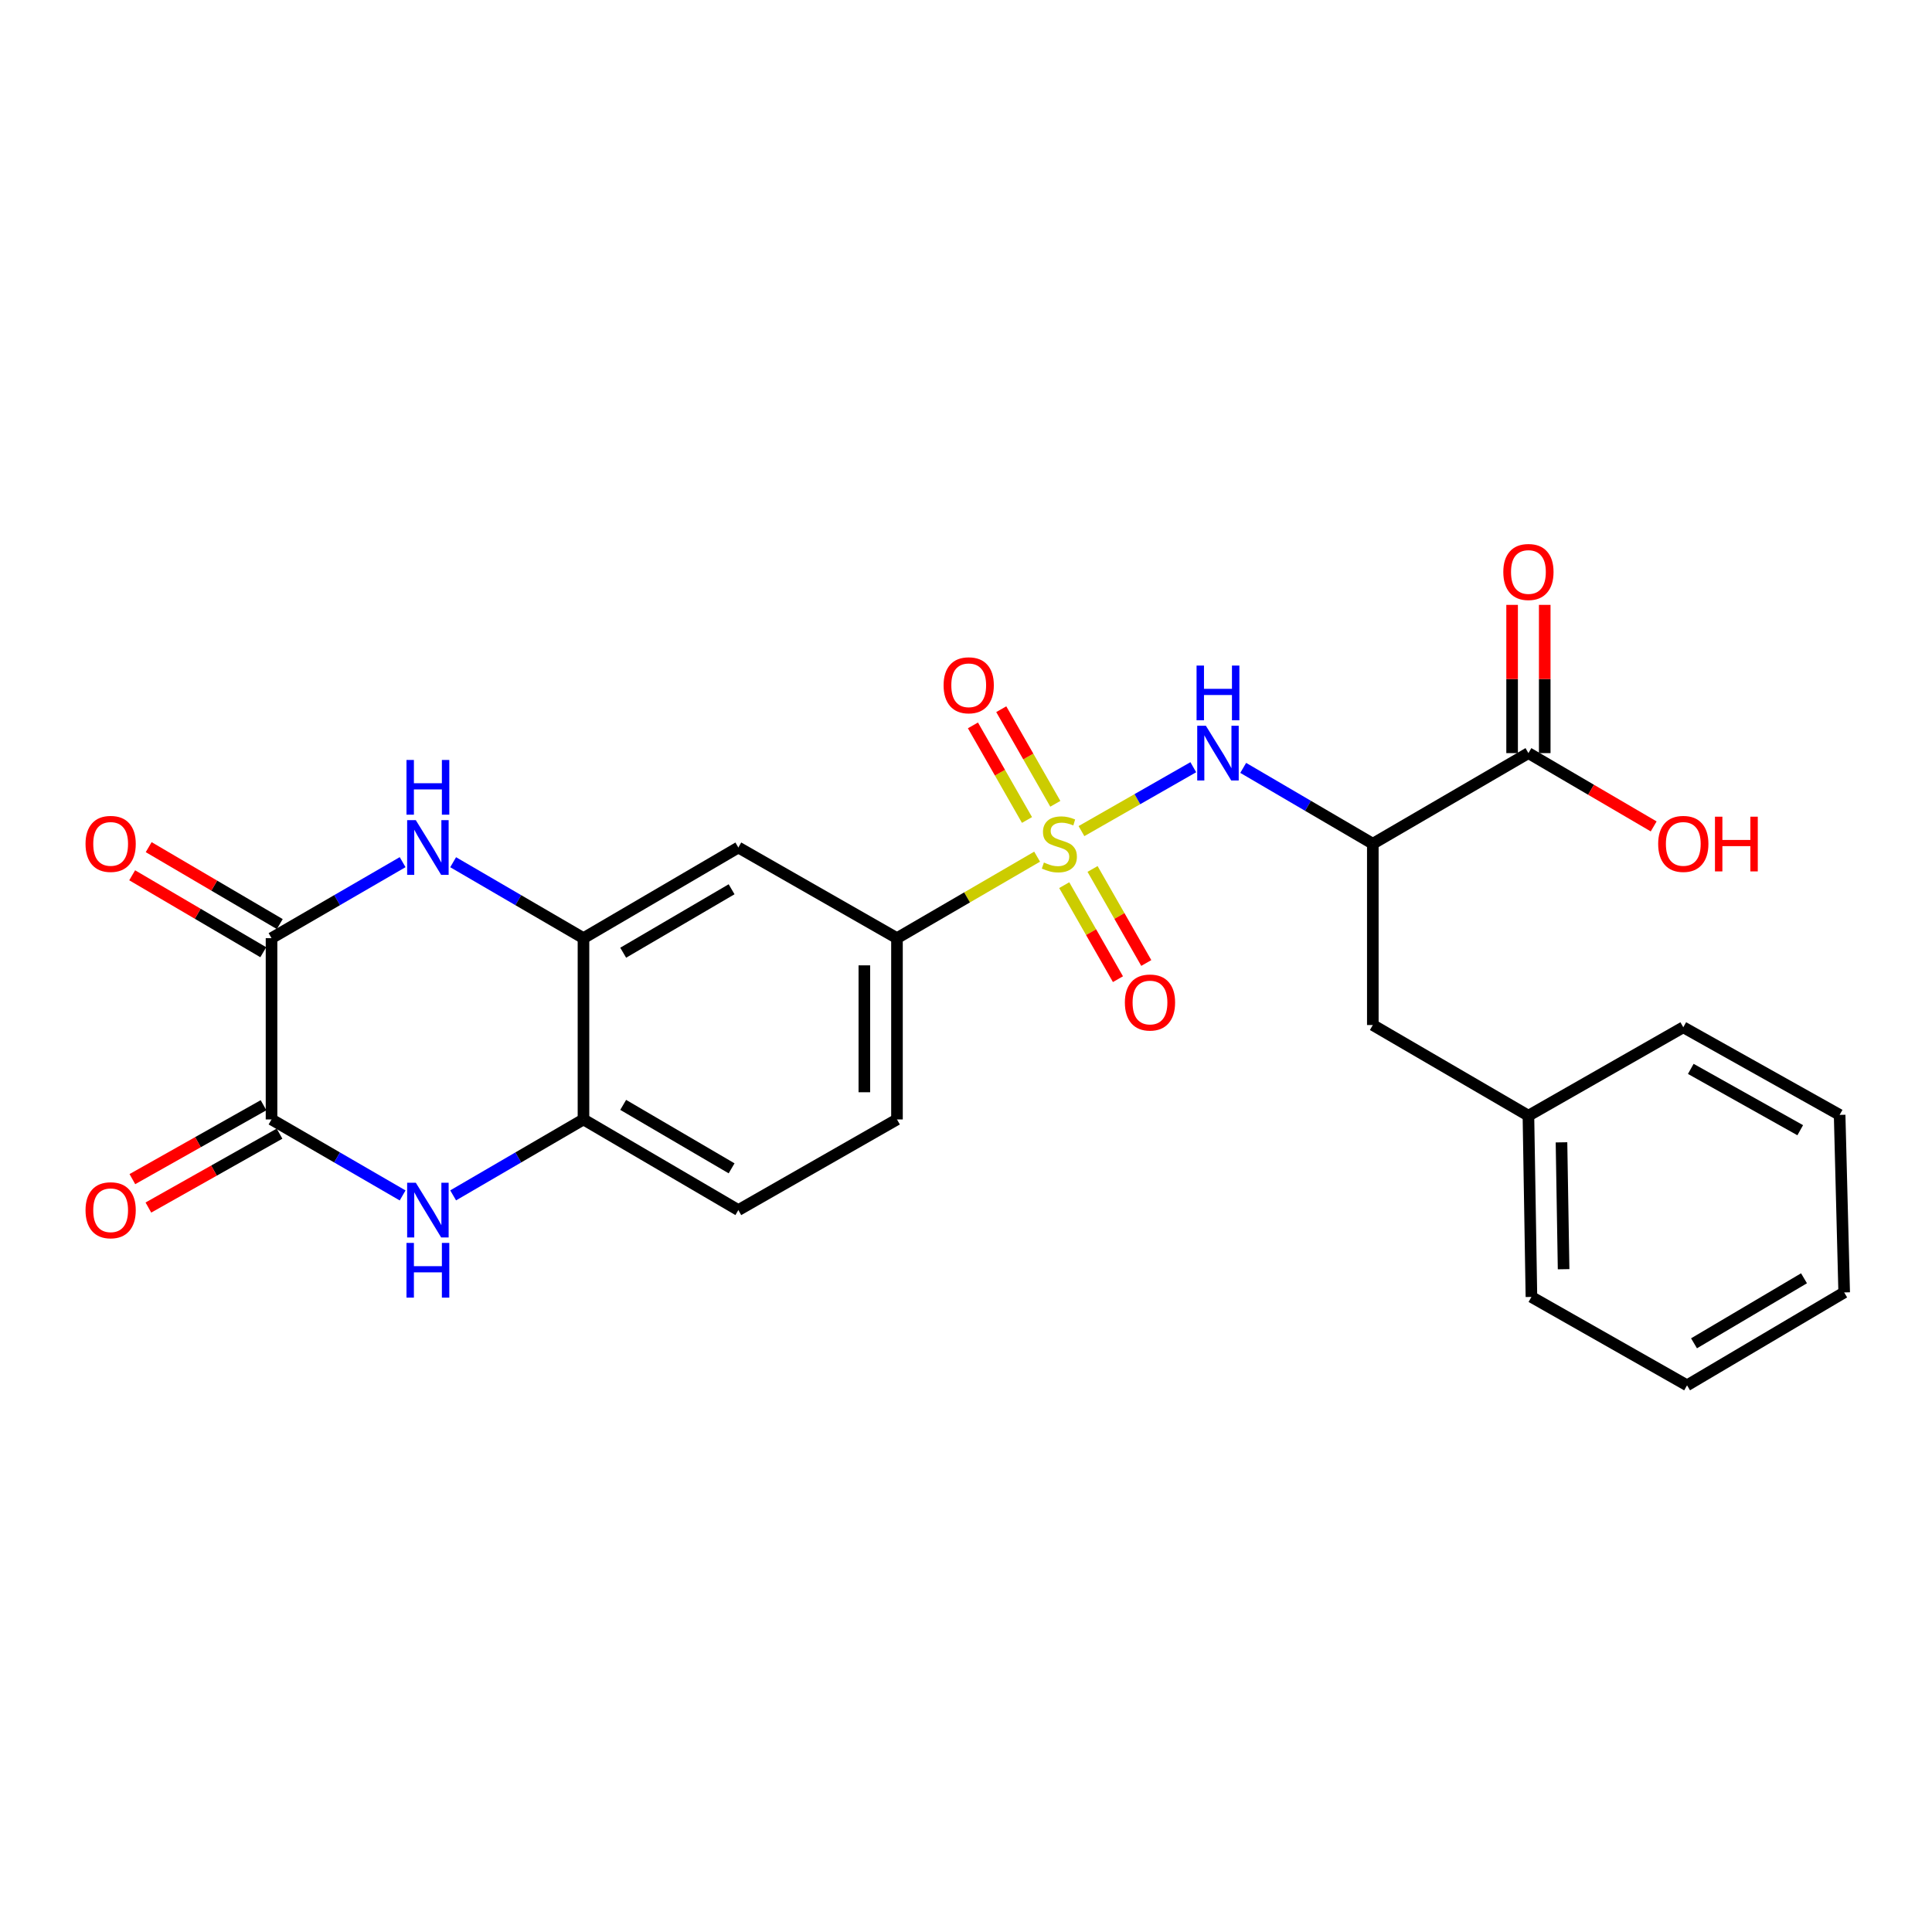 <?xml version='1.0' encoding='iso-8859-1'?>
<svg version='1.1' baseProfile='full'
              xmlns='http://www.w3.org/2000/svg'
                      xmlns:rdkit='http://www.rdkit.org/xml'
                      xmlns:xlink='http://www.w3.org/1999/xlink'
                  xml:space='preserve'
width='1000px' height='1000px' viewBox='0 0 1000 1000'>
<!-- END OF HEADER -->
<rect style='opacity:1.0;fill:#FFFFFF;stroke:none' width='1000' height='1000' x='0' y='0'> </rect>
<path class='bond-4' d='M 559.766,430.18 L 588.706,413.644' style='fill:none;fill-rule:evenodd;stroke:#CCCC00;stroke-width:6px;stroke-linecap:butt;stroke-linejoin:miter;stroke-opacity:1' />
<path class='bond-4' d='M 588.706,413.644 L 617.646,397.109' style='fill:none;fill-rule:evenodd;stroke:#0000FF;stroke-width:6px;stroke-linecap:butt;stroke-linejoin:miter;stroke-opacity:1' />
<path class='bond-7' d='M 536.812,443.411 L 500.542,464.499' style='fill:none;fill-rule:evenodd;stroke:#CCCC00;stroke-width:6px;stroke-linecap:butt;stroke-linejoin:miter;stroke-opacity:1' />
<path class='bond-7' d='M 500.542,464.499 L 464.273,485.587' style='fill:none;fill-rule:evenodd;stroke:#000000;stroke-width:6px;stroke-linecap:butt;stroke-linejoin:miter;stroke-opacity:1' />
<path class='bond-11' d='M 550.844,458.151 L 564.747,482.484' style='fill:none;fill-rule:evenodd;stroke:#CCCC00;stroke-width:6px;stroke-linecap:butt;stroke-linejoin:miter;stroke-opacity:1' />
<path class='bond-11' d='M 564.747,482.484 L 578.65,506.818' style='fill:none;fill-rule:evenodd;stroke:#FF0000;stroke-width:6px;stroke-linecap:butt;stroke-linejoin:miter;stroke-opacity:1' />
<path class='bond-11' d='M 565.506,449.773 L 579.409,474.107' style='fill:none;fill-rule:evenodd;stroke:#CCCC00;stroke-width:6px;stroke-linecap:butt;stroke-linejoin:miter;stroke-opacity:1' />
<path class='bond-11' d='M 579.409,474.107 L 593.313,498.441' style='fill:none;fill-rule:evenodd;stroke:#FF0000;stroke-width:6px;stroke-linecap:butt;stroke-linejoin:miter;stroke-opacity:1' />
<path class='bond-12' d='M 546.233,416.045 L 532.242,391.562' style='fill:none;fill-rule:evenodd;stroke:#CCCC00;stroke-width:6px;stroke-linecap:butt;stroke-linejoin:miter;stroke-opacity:1' />
<path class='bond-12' d='M 532.242,391.562 L 518.25,367.08' style='fill:none;fill-rule:evenodd;stroke:#FF0000;stroke-width:6px;stroke-linecap:butt;stroke-linejoin:miter;stroke-opacity:1' />
<path class='bond-12' d='M 531.571,424.424 L 517.58,399.941' style='fill:none;fill-rule:evenodd;stroke:#CCCC00;stroke-width:6px;stroke-linecap:butt;stroke-linejoin:miter;stroke-opacity:1' />
<path class='bond-12' d='M 517.58,399.941 L 503.589,375.459' style='fill:none;fill-rule:evenodd;stroke:#FF0000;stroke-width:6px;stroke-linecap:butt;stroke-linejoin:miter;stroke-opacity:1' />
<path class='bond-0' d='M 234.547,446.284 L 268.278,465.936' style='fill:none;fill-rule:evenodd;stroke:#0000FF;stroke-width:6px;stroke-linecap:butt;stroke-linejoin:miter;stroke-opacity:1' />
<path class='bond-0' d='M 268.278,465.936 L 302.008,485.587' style='fill:none;fill-rule:evenodd;stroke:#000000;stroke-width:6px;stroke-linecap:butt;stroke-linejoin:miter;stroke-opacity:1' />
<path class='bond-1' d='M 208.398,446.251 L 174.47,465.919' style='fill:none;fill-rule:evenodd;stroke:#0000FF;stroke-width:6px;stroke-linecap:butt;stroke-linejoin:miter;stroke-opacity:1' />
<path class='bond-1' d='M 174.47,465.919 L 140.542,485.587' style='fill:none;fill-rule:evenodd;stroke:#000000;stroke-width:6px;stroke-linecap:butt;stroke-linejoin:miter;stroke-opacity:1' />
<path class='bond-14' d='M 144.815,478.305 L 110.887,458.394' style='fill:none;fill-rule:evenodd;stroke:#000000;stroke-width:6px;stroke-linecap:butt;stroke-linejoin:miter;stroke-opacity:1' />
<path class='bond-14' d='M 110.887,458.394 L 76.958,438.482' style='fill:none;fill-rule:evenodd;stroke:#FF0000;stroke-width:6px;stroke-linecap:butt;stroke-linejoin:miter;stroke-opacity:1' />
<path class='bond-14' d='M 136.268,492.869 L 102.34,472.958' style='fill:none;fill-rule:evenodd;stroke:#000000;stroke-width:6px;stroke-linecap:butt;stroke-linejoin:miter;stroke-opacity:1' />
<path class='bond-14' d='M 102.34,472.958 L 68.411,453.046' style='fill:none;fill-rule:evenodd;stroke:#FF0000;stroke-width:6px;stroke-linecap:butt;stroke-linejoin:miter;stroke-opacity:1' />
<path class='bond-27' d='M 140.542,485.587 L 140.542,579.422' style='fill:none;fill-rule:evenodd;stroke:#000000;stroke-width:6px;stroke-linecap:butt;stroke-linejoin:miter;stroke-opacity:1' />
<path class='bond-2' d='M 140.542,579.422 L 174.47,599.09' style='fill:none;fill-rule:evenodd;stroke:#000000;stroke-width:6px;stroke-linecap:butt;stroke-linejoin:miter;stroke-opacity:1' />
<path class='bond-2' d='M 174.47,599.09 L 208.398,618.757' style='fill:none;fill-rule:evenodd;stroke:#0000FF;stroke-width:6px;stroke-linecap:butt;stroke-linejoin:miter;stroke-opacity:1' />
<path class='bond-15' d='M 136.397,572.066 L 102.456,591.189' style='fill:none;fill-rule:evenodd;stroke:#000000;stroke-width:6px;stroke-linecap:butt;stroke-linejoin:miter;stroke-opacity:1' />
<path class='bond-15' d='M 102.456,591.189 L 68.516,610.312' style='fill:none;fill-rule:evenodd;stroke:#FF0000;stroke-width:6px;stroke-linecap:butt;stroke-linejoin:miter;stroke-opacity:1' />
<path class='bond-15' d='M 144.686,586.778 L 110.746,605.901' style='fill:none;fill-rule:evenodd;stroke:#000000;stroke-width:6px;stroke-linecap:butt;stroke-linejoin:miter;stroke-opacity:1' />
<path class='bond-15' d='M 110.746,605.901 L 76.805,625.024' style='fill:none;fill-rule:evenodd;stroke:#FF0000;stroke-width:6px;stroke-linecap:butt;stroke-linejoin:miter;stroke-opacity:1' />
<path class='bond-3' d='M 234.547,618.725 L 268.278,599.073' style='fill:none;fill-rule:evenodd;stroke:#0000FF;stroke-width:6px;stroke-linecap:butt;stroke-linejoin:miter;stroke-opacity:1' />
<path class='bond-3' d='M 268.278,599.073 L 302.008,579.422' style='fill:none;fill-rule:evenodd;stroke:#000000;stroke-width:6px;stroke-linecap:butt;stroke-linejoin:miter;stroke-opacity:1' />
<path class='bond-5' d='M 643.482,397.455 L 677.025,417.087' style='fill:none;fill-rule:evenodd;stroke:#0000FF;stroke-width:6px;stroke-linecap:butt;stroke-linejoin:miter;stroke-opacity:1' />
<path class='bond-5' d='M 677.025,417.087 L 710.568,436.718' style='fill:none;fill-rule:evenodd;stroke:#000000;stroke-width:6px;stroke-linecap:butt;stroke-linejoin:miter;stroke-opacity:1' />
<path class='bond-10' d='M 710.568,436.718 L 791.109,389.81' style='fill:none;fill-rule:evenodd;stroke:#000000;stroke-width:6px;stroke-linecap:butt;stroke-linejoin:miter;stroke-opacity:1' />
<path class='bond-13' d='M 710.568,436.718 L 710.568,530.553' style='fill:none;fill-rule:evenodd;stroke:#000000;stroke-width:6px;stroke-linecap:butt;stroke-linejoin:miter;stroke-opacity:1' />
<path class='bond-6' d='M 302.008,485.587 L 382.165,438.67' style='fill:none;fill-rule:evenodd;stroke:#000000;stroke-width:6px;stroke-linecap:butt;stroke-linejoin:miter;stroke-opacity:1' />
<path class='bond-6' d='M 322.562,493.123 L 378.672,460.281' style='fill:none;fill-rule:evenodd;stroke:#000000;stroke-width:6px;stroke-linecap:butt;stroke-linejoin:miter;stroke-opacity:1' />
<path class='bond-26' d='M 302.008,485.587 L 302.008,579.422' style='fill:none;fill-rule:evenodd;stroke:#000000;stroke-width:6px;stroke-linecap:butt;stroke-linejoin:miter;stroke-opacity:1' />
<path class='bond-9' d='M 464.273,485.587 L 382.165,438.67' style='fill:none;fill-rule:evenodd;stroke:#000000;stroke-width:6px;stroke-linecap:butt;stroke-linejoin:miter;stroke-opacity:1' />
<path class='bond-17' d='M 464.273,485.587 L 464.273,579.422' style='fill:none;fill-rule:evenodd;stroke:#000000;stroke-width:6px;stroke-linecap:butt;stroke-linejoin:miter;stroke-opacity:1' />
<path class='bond-17' d='M 447.386,499.662 L 447.386,565.347' style='fill:none;fill-rule:evenodd;stroke:#000000;stroke-width:6px;stroke-linecap:butt;stroke-linejoin:miter;stroke-opacity:1' />
<path class='bond-8' d='M 302.008,579.422 L 382.165,626.339' style='fill:none;fill-rule:evenodd;stroke:#000000;stroke-width:6px;stroke-linecap:butt;stroke-linejoin:miter;stroke-opacity:1' />
<path class='bond-8' d='M 322.562,571.885 L 378.672,604.728' style='fill:none;fill-rule:evenodd;stroke:#000000;stroke-width:6px;stroke-linecap:butt;stroke-linejoin:miter;stroke-opacity:1' />
<path class='bond-16' d='M 799.552,389.81 L 799.552,351.446' style='fill:none;fill-rule:evenodd;stroke:#000000;stroke-width:6px;stroke-linecap:butt;stroke-linejoin:miter;stroke-opacity:1' />
<path class='bond-16' d='M 799.552,351.446 L 799.552,313.081' style='fill:none;fill-rule:evenodd;stroke:#FF0000;stroke-width:6px;stroke-linecap:butt;stroke-linejoin:miter;stroke-opacity:1' />
<path class='bond-16' d='M 782.665,389.81 L 782.665,351.446' style='fill:none;fill-rule:evenodd;stroke:#000000;stroke-width:6px;stroke-linecap:butt;stroke-linejoin:miter;stroke-opacity:1' />
<path class='bond-16' d='M 782.665,351.446 L 782.665,313.081' style='fill:none;fill-rule:evenodd;stroke:#FF0000;stroke-width:6px;stroke-linecap:butt;stroke-linejoin:miter;stroke-opacity:1' />
<path class='bond-19' d='M 791.109,389.81 L 823.526,408.781' style='fill:none;fill-rule:evenodd;stroke:#000000;stroke-width:6px;stroke-linecap:butt;stroke-linejoin:miter;stroke-opacity:1' />
<path class='bond-19' d='M 823.526,408.781 L 855.943,427.752' style='fill:none;fill-rule:evenodd;stroke:#FF0000;stroke-width:6px;stroke-linecap:butt;stroke-linejoin:miter;stroke-opacity:1' />
<path class='bond-20' d='M 710.568,530.553 L 791.109,577.48' style='fill:none;fill-rule:evenodd;stroke:#000000;stroke-width:6px;stroke-linecap:butt;stroke-linejoin:miter;stroke-opacity:1' />
<path class='bond-18' d='M 464.273,579.422 L 382.165,626.339' style='fill:none;fill-rule:evenodd;stroke:#000000;stroke-width:6px;stroke-linecap:butt;stroke-linejoin:miter;stroke-opacity:1' />
<path class='bond-21' d='M 791.109,577.48 L 792.666,671.296' style='fill:none;fill-rule:evenodd;stroke:#000000;stroke-width:6px;stroke-linecap:butt;stroke-linejoin:miter;stroke-opacity:1' />
<path class='bond-21' d='M 808.227,591.272 L 809.317,656.943' style='fill:none;fill-rule:evenodd;stroke:#000000;stroke-width:6px;stroke-linecap:butt;stroke-linejoin:miter;stroke-opacity:1' />
<path class='bond-22' d='M 791.109,577.48 L 871.265,531.716' style='fill:none;fill-rule:evenodd;stroke:#000000;stroke-width:6px;stroke-linecap:butt;stroke-linejoin:miter;stroke-opacity:1' />
<path class='bond-24' d='M 792.666,671.296 L 873.216,717.04' style='fill:none;fill-rule:evenodd;stroke:#000000;stroke-width:6px;stroke-linecap:butt;stroke-linejoin:miter;stroke-opacity:1' />
<path class='bond-23' d='M 871.265,531.716 L 952.191,577.067' style='fill:none;fill-rule:evenodd;stroke:#000000;stroke-width:6px;stroke-linecap:butt;stroke-linejoin:miter;stroke-opacity:1' />
<path class='bond-23' d='M 875.148,553.25 L 931.796,584.996' style='fill:none;fill-rule:evenodd;stroke:#000000;stroke-width:6px;stroke-linecap:butt;stroke-linejoin:miter;stroke-opacity:1' />
<path class='bond-25' d='M 952.191,577.067 L 954.545,668.96' style='fill:none;fill-rule:evenodd;stroke:#000000;stroke-width:6px;stroke-linecap:butt;stroke-linejoin:miter;stroke-opacity:1' />
<path class='bond-28' d='M 873.216,717.04 L 954.545,668.96' style='fill:none;fill-rule:evenodd;stroke:#000000;stroke-width:6px;stroke-linecap:butt;stroke-linejoin:miter;stroke-opacity:1' />
<path class='bond-28' d='M 876.822,695.292 L 933.752,661.635' style='fill:none;fill-rule:evenodd;stroke:#000000;stroke-width:6px;stroke-linecap:butt;stroke-linejoin:miter;stroke-opacity:1' />
<path  class='atom-0' d='M 540.322 446.438
Q 540.642 446.558, 541.962 447.118
Q 543.282 447.678, 544.722 448.038
Q 546.202 448.358, 547.642 448.358
Q 550.322 448.358, 551.882 447.078
Q 553.442 445.758, 553.442 443.478
Q 553.442 441.918, 552.642 440.958
Q 551.882 439.998, 550.682 439.478
Q 549.482 438.958, 547.482 438.358
Q 544.962 437.598, 543.442 436.878
Q 541.962 436.158, 540.882 434.638
Q 539.842 433.118, 539.842 430.558
Q 539.842 426.998, 542.242 424.798
Q 544.682 422.598, 549.482 422.598
Q 552.762 422.598, 556.482 424.158
L 555.562 427.238
Q 552.162 425.838, 549.602 425.838
Q 546.842 425.838, 545.322 426.998
Q 543.802 428.118, 543.842 430.078
Q 543.842 431.598, 544.602 432.518
Q 545.402 433.438, 546.522 433.958
Q 547.682 434.478, 549.602 435.078
Q 552.162 435.878, 553.682 436.678
Q 555.202 437.478, 556.282 439.118
Q 557.402 440.718, 557.402 443.478
Q 557.402 447.398, 554.762 449.518
Q 552.162 451.598, 547.802 451.598
Q 545.282 451.598, 543.362 451.038
Q 541.482 450.518, 539.242 449.598
L 540.322 446.438
' fill='#CCCC00'/>
<path  class='atom-1' d='M 215.217 424.51
L 224.497 439.51
Q 225.417 440.99, 226.897 443.67
Q 228.377 446.35, 228.457 446.51
L 228.457 424.51
L 232.217 424.51
L 232.217 452.83
L 228.337 452.83
L 218.377 436.43
Q 217.217 434.51, 215.977 432.31
Q 214.777 430.11, 214.417 429.43
L 214.417 452.83
L 210.737 452.83
L 210.737 424.51
L 215.217 424.51
' fill='#0000FF'/>
<path  class='atom-1' d='M 210.397 393.358
L 214.237 393.358
L 214.237 405.398
L 228.717 405.398
L 228.717 393.358
L 232.557 393.358
L 232.557 421.678
L 228.717 421.678
L 228.717 408.598
L 214.237 408.598
L 214.237 421.678
L 210.397 421.678
L 210.397 393.358
' fill='#0000FF'/>
<path  class='atom-4' d='M 215.217 612.179
L 224.497 627.179
Q 225.417 628.659, 226.897 631.339
Q 228.377 634.019, 228.457 634.179
L 228.457 612.179
L 232.217 612.179
L 232.217 640.499
L 228.337 640.499
L 218.377 624.099
Q 217.217 622.179, 215.977 619.979
Q 214.777 617.779, 214.417 617.099
L 214.417 640.499
L 210.737 640.499
L 210.737 612.179
L 215.217 612.179
' fill='#0000FF'/>
<path  class='atom-4' d='M 210.397 643.331
L 214.237 643.331
L 214.237 655.371
L 228.717 655.371
L 228.717 643.331
L 232.557 643.331
L 232.557 671.651
L 228.717 671.651
L 228.717 658.571
L 214.237 658.571
L 214.237 671.651
L 210.397 671.651
L 210.397 643.331
' fill='#0000FF'/>
<path  class='atom-5' d='M 624.161 375.65
L 633.441 390.65
Q 634.361 392.13, 635.841 394.81
Q 637.321 397.49, 637.401 397.65
L 637.401 375.65
L 641.161 375.65
L 641.161 403.97
L 637.281 403.97
L 627.321 387.57
Q 626.161 385.65, 624.921 383.45
Q 623.721 381.25, 623.361 380.57
L 623.361 403.97
L 619.681 403.97
L 619.681 375.65
L 624.161 375.65
' fill='#0000FF'/>
<path  class='atom-5' d='M 619.341 344.498
L 623.181 344.498
L 623.181 356.538
L 637.661 356.538
L 637.661 344.498
L 641.501 344.498
L 641.501 372.818
L 637.661 372.818
L 637.661 359.738
L 623.181 359.738
L 623.181 372.818
L 619.341 372.818
L 619.341 344.498
' fill='#0000FF'/>
<path  class='atom-12' d='M 582.23 518.897
Q 582.23 512.097, 585.59 508.297
Q 588.95 504.497, 595.23 504.497
Q 601.51 504.497, 604.87 508.297
Q 608.23 512.097, 608.23 518.897
Q 608.23 525.777, 604.83 529.697
Q 601.43 533.577, 595.23 533.577
Q 588.99 533.577, 585.59 529.697
Q 582.23 525.817, 582.23 518.897
M 595.23 530.377
Q 599.55 530.377, 601.87 527.497
Q 604.23 524.577, 604.23 518.897
Q 604.23 513.337, 601.87 510.537
Q 599.55 507.697, 595.23 507.697
Q 590.91 507.697, 588.55 510.497
Q 586.23 513.297, 586.23 518.897
Q 586.23 524.617, 588.55 527.497
Q 590.91 530.377, 595.23 530.377
' fill='#FF0000'/>
<path  class='atom-13' d='M 488.405 354.7
Q 488.405 347.9, 491.765 344.1
Q 495.125 340.3, 501.405 340.3
Q 507.685 340.3, 511.045 344.1
Q 514.405 347.9, 514.405 354.7
Q 514.405 361.58, 511.005 365.5
Q 507.605 369.38, 501.405 369.38
Q 495.165 369.38, 491.765 365.5
Q 488.405 361.62, 488.405 354.7
M 501.405 366.18
Q 505.725 366.18, 508.045 363.3
Q 510.405 360.38, 510.405 354.7
Q 510.405 349.14, 508.045 346.34
Q 505.725 343.5, 501.405 343.5
Q 497.085 343.5, 494.725 346.3
Q 492.405 349.1, 492.405 354.7
Q 492.405 360.42, 494.725 363.3
Q 497.085 366.18, 501.405 366.18
' fill='#FF0000'/>
<path  class='atom-15' d='M 44.271 436.798
Q 44.271 429.998, 47.631 426.198
Q 50.991 422.398, 57.271 422.398
Q 63.551 422.398, 66.911 426.198
Q 70.271 429.998, 70.271 436.798
Q 70.271 443.678, 66.871 447.598
Q 63.471 451.478, 57.271 451.478
Q 51.031 451.478, 47.631 447.598
Q 44.271 443.718, 44.271 436.798
M 57.271 448.278
Q 61.591 448.278, 63.911 445.398
Q 66.271 442.478, 66.271 436.798
Q 66.271 431.238, 63.911 428.438
Q 61.591 425.598, 57.271 425.598
Q 52.951 425.598, 50.591 428.398
Q 48.271 431.198, 48.271 436.798
Q 48.271 442.518, 50.591 445.398
Q 52.951 448.278, 57.271 448.278
' fill='#FF0000'/>
<path  class='atom-16' d='M 44.271 626.419
Q 44.271 619.619, 47.631 615.819
Q 50.991 612.019, 57.271 612.019
Q 63.551 612.019, 66.911 615.819
Q 70.271 619.619, 70.271 626.419
Q 70.271 633.299, 66.871 637.219
Q 63.471 641.099, 57.271 641.099
Q 51.031 641.099, 47.631 637.219
Q 44.271 633.339, 44.271 626.419
M 57.271 637.899
Q 61.591 637.899, 63.911 635.019
Q 66.271 632.099, 66.271 626.419
Q 66.271 620.859, 63.911 618.059
Q 61.591 615.219, 57.271 615.219
Q 52.951 615.219, 50.591 618.019
Q 48.271 620.819, 48.271 626.419
Q 48.271 632.139, 50.591 635.019
Q 52.951 637.899, 57.271 637.899
' fill='#FF0000'/>
<path  class='atom-17' d='M 778.109 296.056
Q 778.109 289.256, 781.469 285.456
Q 784.829 281.656, 791.109 281.656
Q 797.389 281.656, 800.749 285.456
Q 804.109 289.256, 804.109 296.056
Q 804.109 302.936, 800.709 306.856
Q 797.309 310.736, 791.109 310.736
Q 784.869 310.736, 781.469 306.856
Q 778.109 302.976, 778.109 296.056
M 791.109 307.536
Q 795.429 307.536, 797.749 304.656
Q 800.109 301.736, 800.109 296.056
Q 800.109 290.496, 797.749 287.696
Q 795.429 284.856, 791.109 284.856
Q 786.789 284.856, 784.429 287.656
Q 782.109 290.456, 782.109 296.056
Q 782.109 301.776, 784.429 304.656
Q 786.789 307.536, 791.109 307.536
' fill='#FF0000'/>
<path  class='atom-20' d='M 858.265 436.798
Q 858.265 429.998, 861.625 426.198
Q 864.985 422.398, 871.265 422.398
Q 877.545 422.398, 880.905 426.198
Q 884.265 429.998, 884.265 436.798
Q 884.265 443.678, 880.865 447.598
Q 877.465 451.478, 871.265 451.478
Q 865.025 451.478, 861.625 447.598
Q 858.265 443.718, 858.265 436.798
M 871.265 448.278
Q 875.585 448.278, 877.905 445.398
Q 880.265 442.478, 880.265 436.798
Q 880.265 431.238, 877.905 428.438
Q 875.585 425.598, 871.265 425.598
Q 866.945 425.598, 864.585 428.398
Q 862.265 431.198, 862.265 436.798
Q 862.265 442.518, 864.585 445.398
Q 866.945 448.278, 871.265 448.278
' fill='#FF0000'/>
<path  class='atom-20' d='M 887.665 422.718
L 891.505 422.718
L 891.505 434.758
L 905.985 434.758
L 905.985 422.718
L 909.825 422.718
L 909.825 451.038
L 905.985 451.038
L 905.985 437.958
L 891.505 437.958
L 891.505 451.038
L 887.665 451.038
L 887.665 422.718
' fill='#FF0000'/>
</svg>
